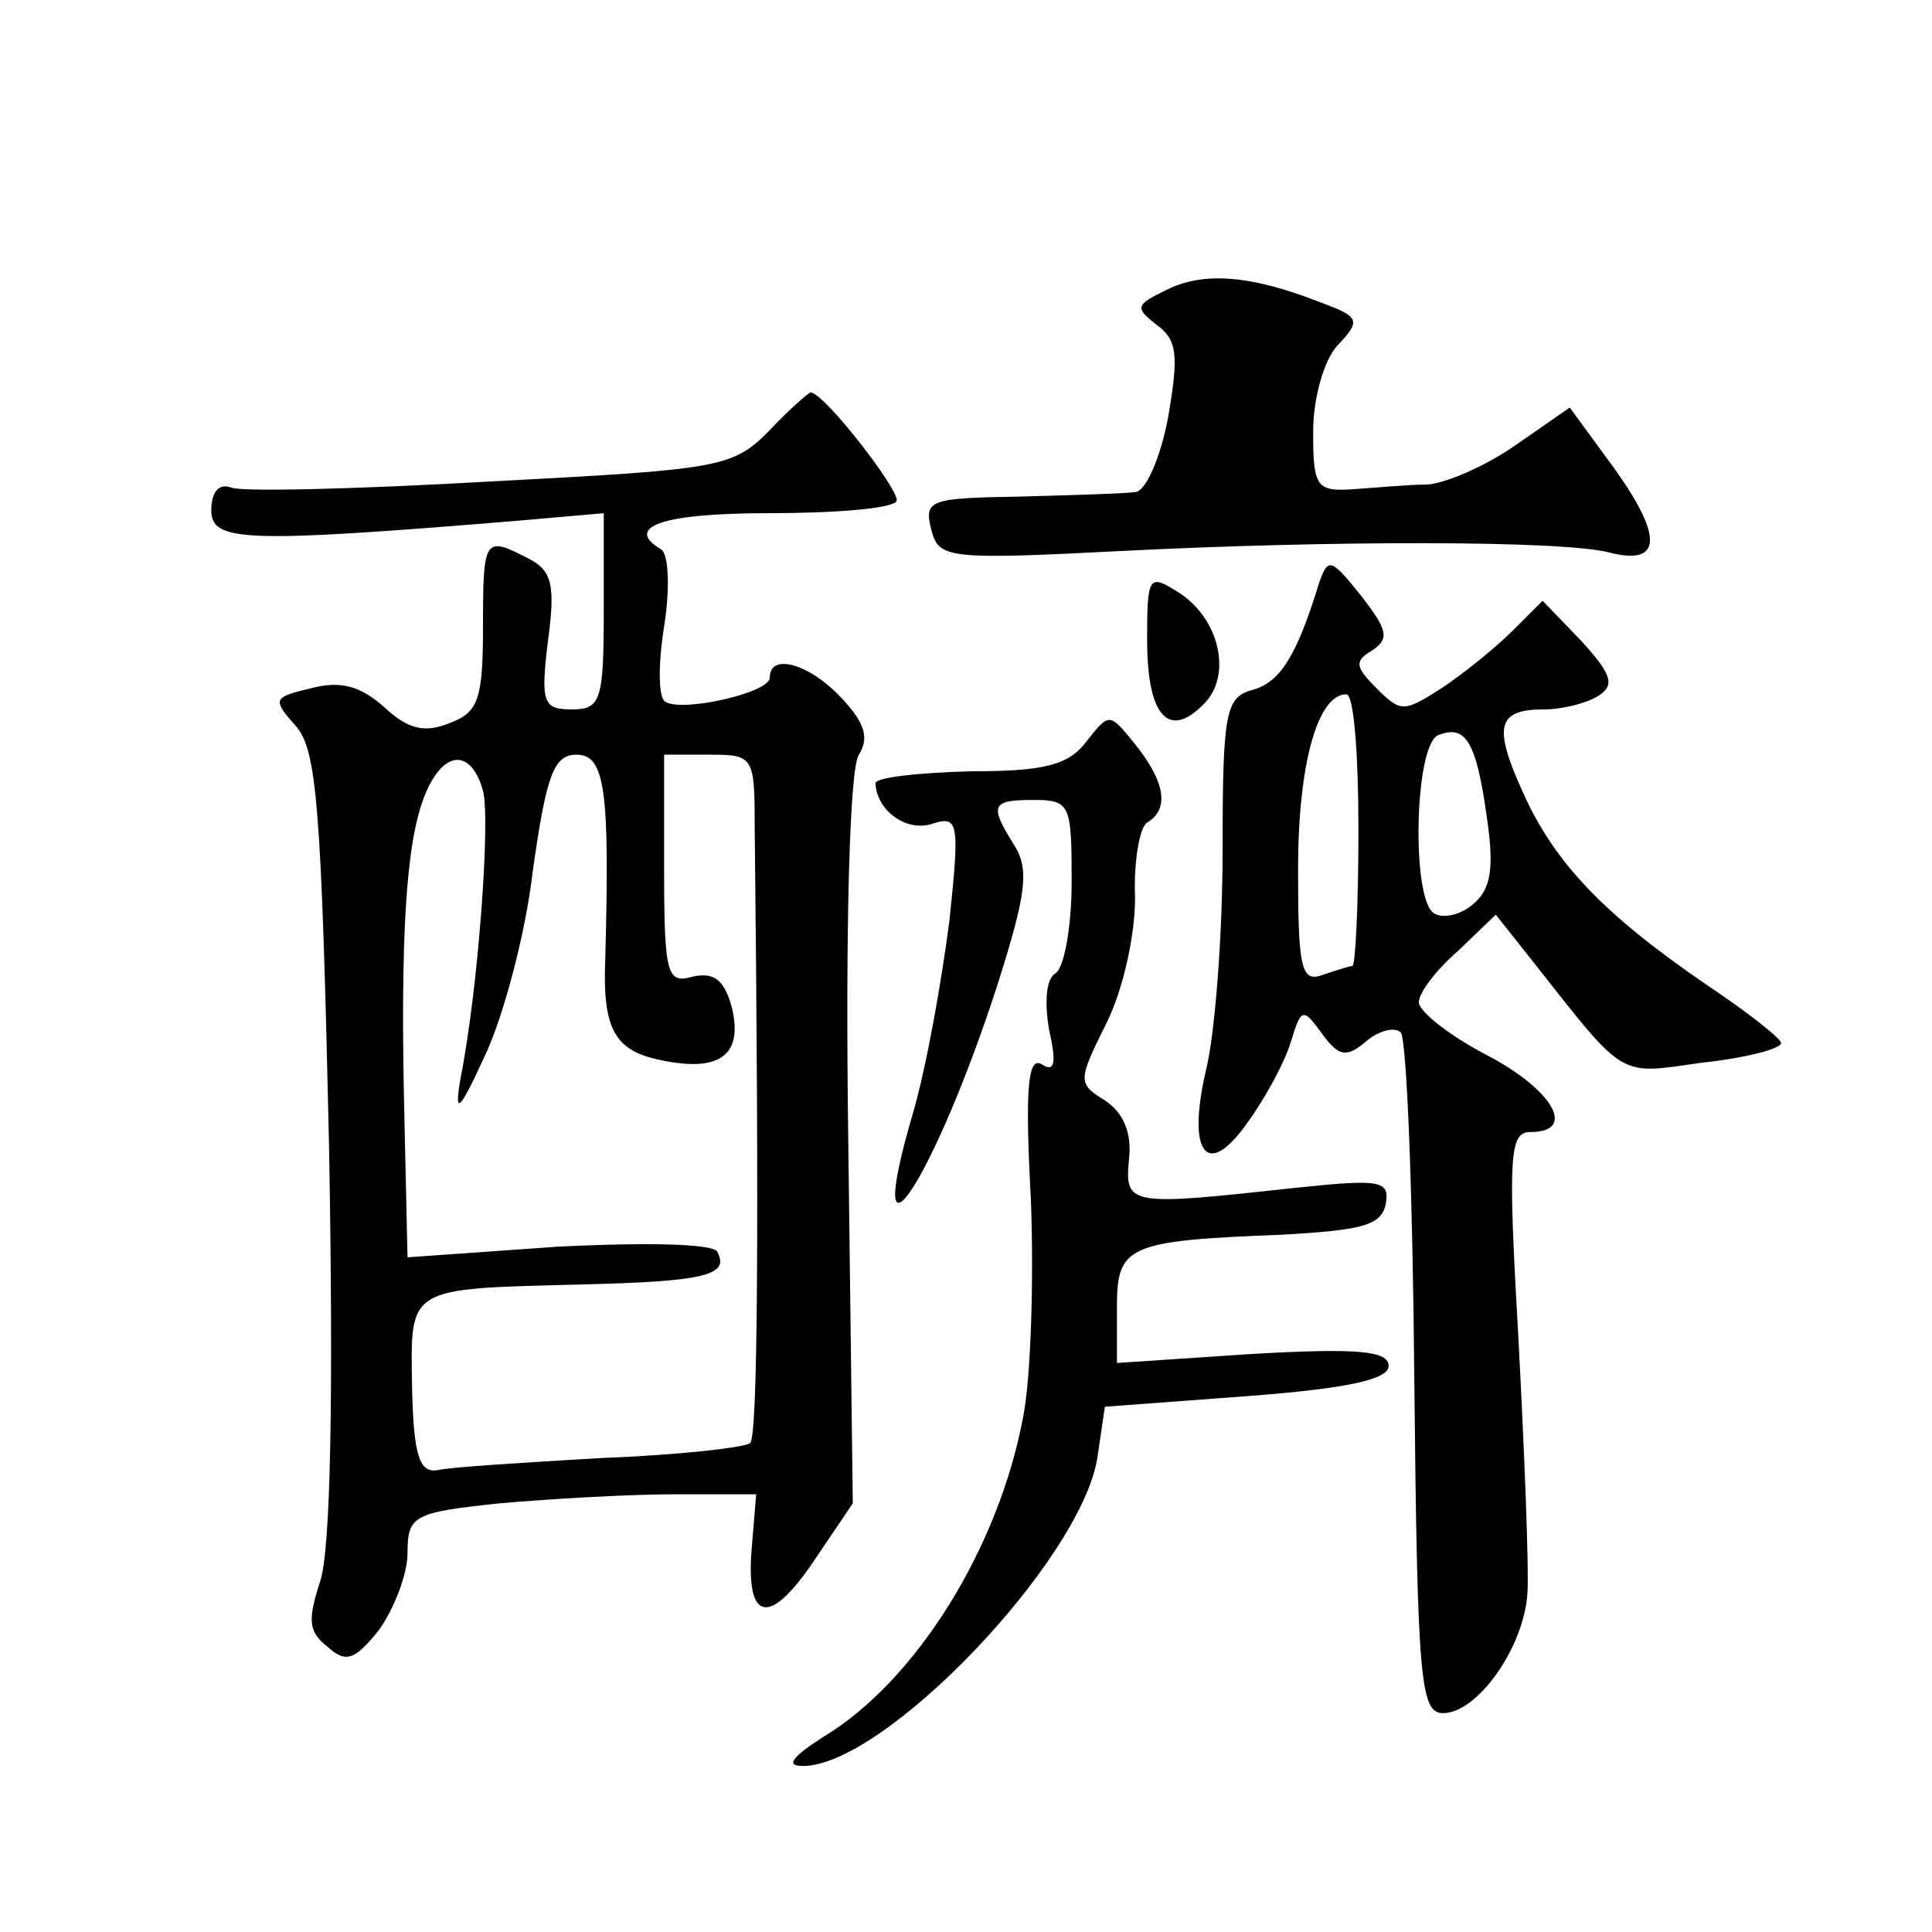 <?xml version="1.0" standalone="no"?>
<!DOCTYPE svg PUBLIC "-//W3C//DTD SVG 20010904//EN"
 "http://www.w3.org/TR/2001/REC-SVG-20010904/DTD/svg10.dtd">
<svg version="1.0" xmlns="http://www.w3.org/2000/svg"
 width="128pt" height="128pt" viewBox="0 0 128 128"
 preserveAspectRatio="xMidYMid meet">
<g transform="translate(0,128) scale(0.1,-0.1)"
fill="#0" stroke="none">
<path d="M773 1088 c-21 -10 -21 -12 -7 -23 14 -10 15 -20 8 -61 -5 -27 -15 -50
-22 -50 -6 -1 -41 -2 -76 -3 -60 -1 -64 -2 -59 -22 5 -19 10 -20 127 -14 138 7
291 7 322 -1 35 -9 36 10 4 55 l-30 41 -36 -25 c-20 -14 -46 -25 -58 -26 -12 0
-33 -2 -48 -3 -26 -2 -28 1 -28 38 0 22 7 47 16 57 16 17 15 19 -12 29 -46 18 -77
20 -101 8z M509 994 c-24 -24 -33 -25 -184 -33 -88 -5 -165 -7 -172 -4 -8 3 -13
-3 -13 -15 0 -21 21 -22 203 -7 l57 5 0 -65 c0 -59 -2 -65 -21 -65 -19 0 -21 4
-16 45 5 37 3 47 -13 55 -29 15 -30 14 -30 -45 0 -48 -3 -57 -22 -64 -17 -7 -28
-4 -44 11 -16 14 -29 17 -48 12 -25 -6 -26 -7 -10 -25 14 -16 17 -54 22 -278 3
-170 1 -269 -6 -289 -8 -25 -8 -33 5 -43 12 -11 18 -9 34 11 10 14 19 37 19 51
0 25 4 27 61 33 34 3 86 6 116 6 l54 0 -3 -36 c-4 -49 12 -52 42 -7 l25 37 -3 240
c-2 146 1 247 7 256 7 11 4 21 -11 37 -21 23 -48 31 -48 14 0 -10 -58 -23 -69 -16
-5 2 -5 25 -1 50 4 25 3 48 -2 51 -25 15 1 24 71 24 44 0 82 3 85 8 3 6 -48 72
-57 72 -1 0 -14 -11 -28 -26z m-189 -238 c5 -18 -3 -131 -15 -191 -4 -24 -1 -22
16 15 12 25 27 80 32 123 9 64 14 77 29 77 19 0 22 -24 19 -135 -2 -49 7 -62 40
-68 37 -7 51 5 44 35 -5 19 -12 24 -26 21 -17 -5 -19 1 -19 71 l0 76 30 0 c29 0
30 -1 30 -47 3 -270 2 -405 -3 -409 -3 -3 -47 -8 -99 -10 -51 -3 -100 -6 -108 -8
-12 -2 -16 9 -17 55 -1 67 -4 65 112 68 82 2 99 6 90 22 -4 5 -47 6 -106 3 l-99
-7 -2 89 c-3 124 1 185 13 216 12 31 31 33 39 4z M874 894 c-15 -49 -26 -66 -44
-71 -18 -5 -20 -14 -20 -107 0 -55 -5 -121 -11 -145 -13 -56 1 -73 28 -34 11 15
24 39 28 52 7 23 8 24 21 6 11 -15 16 -16 29 -5 8 7 19 10 23 6 4 -4 8 -107 9 -229
2 -200 4 -222 19 -222 23 0 54 44 56 80 1 17 -2 92 -6 168 -7 122 -6 137 8 137
31 0 15 28 -29 51 -25 13 -45 29 -45 35 0 6 11 21 26 34 l25 24 23 -29 c64 -81
57 -77 114 -69 28 3 52 9 52 13 0 3 -23 21 -50 39 -67 46 -100 80 -121 127 -20
44 -17 55 14 55 12 0 28 4 36 9 11 7 9 14 -11 36 l-26 27 -20 -20 c-11 -11 -32
-28 -47 -38 -25 -16 -27 -16 -43 0 -14 14 -15 18 -3 25 12 8 10 14 -7 36 -20 25
-22 26 -28 9z m26 -164 c0 -49 -2 -90 -4 -90 -2 0 -11 -3 -20 -6 -14 -5 -16 5 -16
70 0 70 13 116 32 116 5 0 8 -40 8 -90z m85 9 c5 -34 3 -48 -9 -58 -8 -7 -20 -10
-26 -6 -15 9 -13 112 3 118 18 7 25 -4 32 -54z M760 856 c0 -50 14 -66 37 -43 20
19 11 58 -17 75 -19 12 -20 10 -20 -32z M720 789 c-12 -16 -28 -20 -77 -20 -35
-1 -63 -4 -63 -8 1 -18 20 -32 37 -27 18 6 19 2 12 -64 -5 -39 -15 -96 -24 -127
-35 -119 14 -45 56 85 19 60 21 76 11 92 -17 27 -15 30 13 30 24 0 25 -3 25 -54
0 -30 -5 -58 -11 -61 -6 -4 -7 -19 -4 -37 5 -22 4 -29 -5 -23 -9 5 -11 -16 -7 -90
2 -53 0 -117 -5 -143 -16 -87 -71 -176 -133 -213 -20 -13 -25 -19 -13 -19 54 0
184 136 195 204 l5 34 94 7 c66 5 94 11 94 20 0 10 -20 12 -90 8 l-90 -6 0 37 c0
41 7 44 110 48 52 3 65 6 68 20 3 16 -3 17 -60 11 -110 -12 -113 -12 -110 19 2
18 -4 31 -16 39 -18 11 -18 13 1 51 11 22 19 58 19 83 -1 24 3 47 8 50 15 9 12
27 -8 52 -17 21 -17 21 -32 2z"/>
</g>
</svg>
